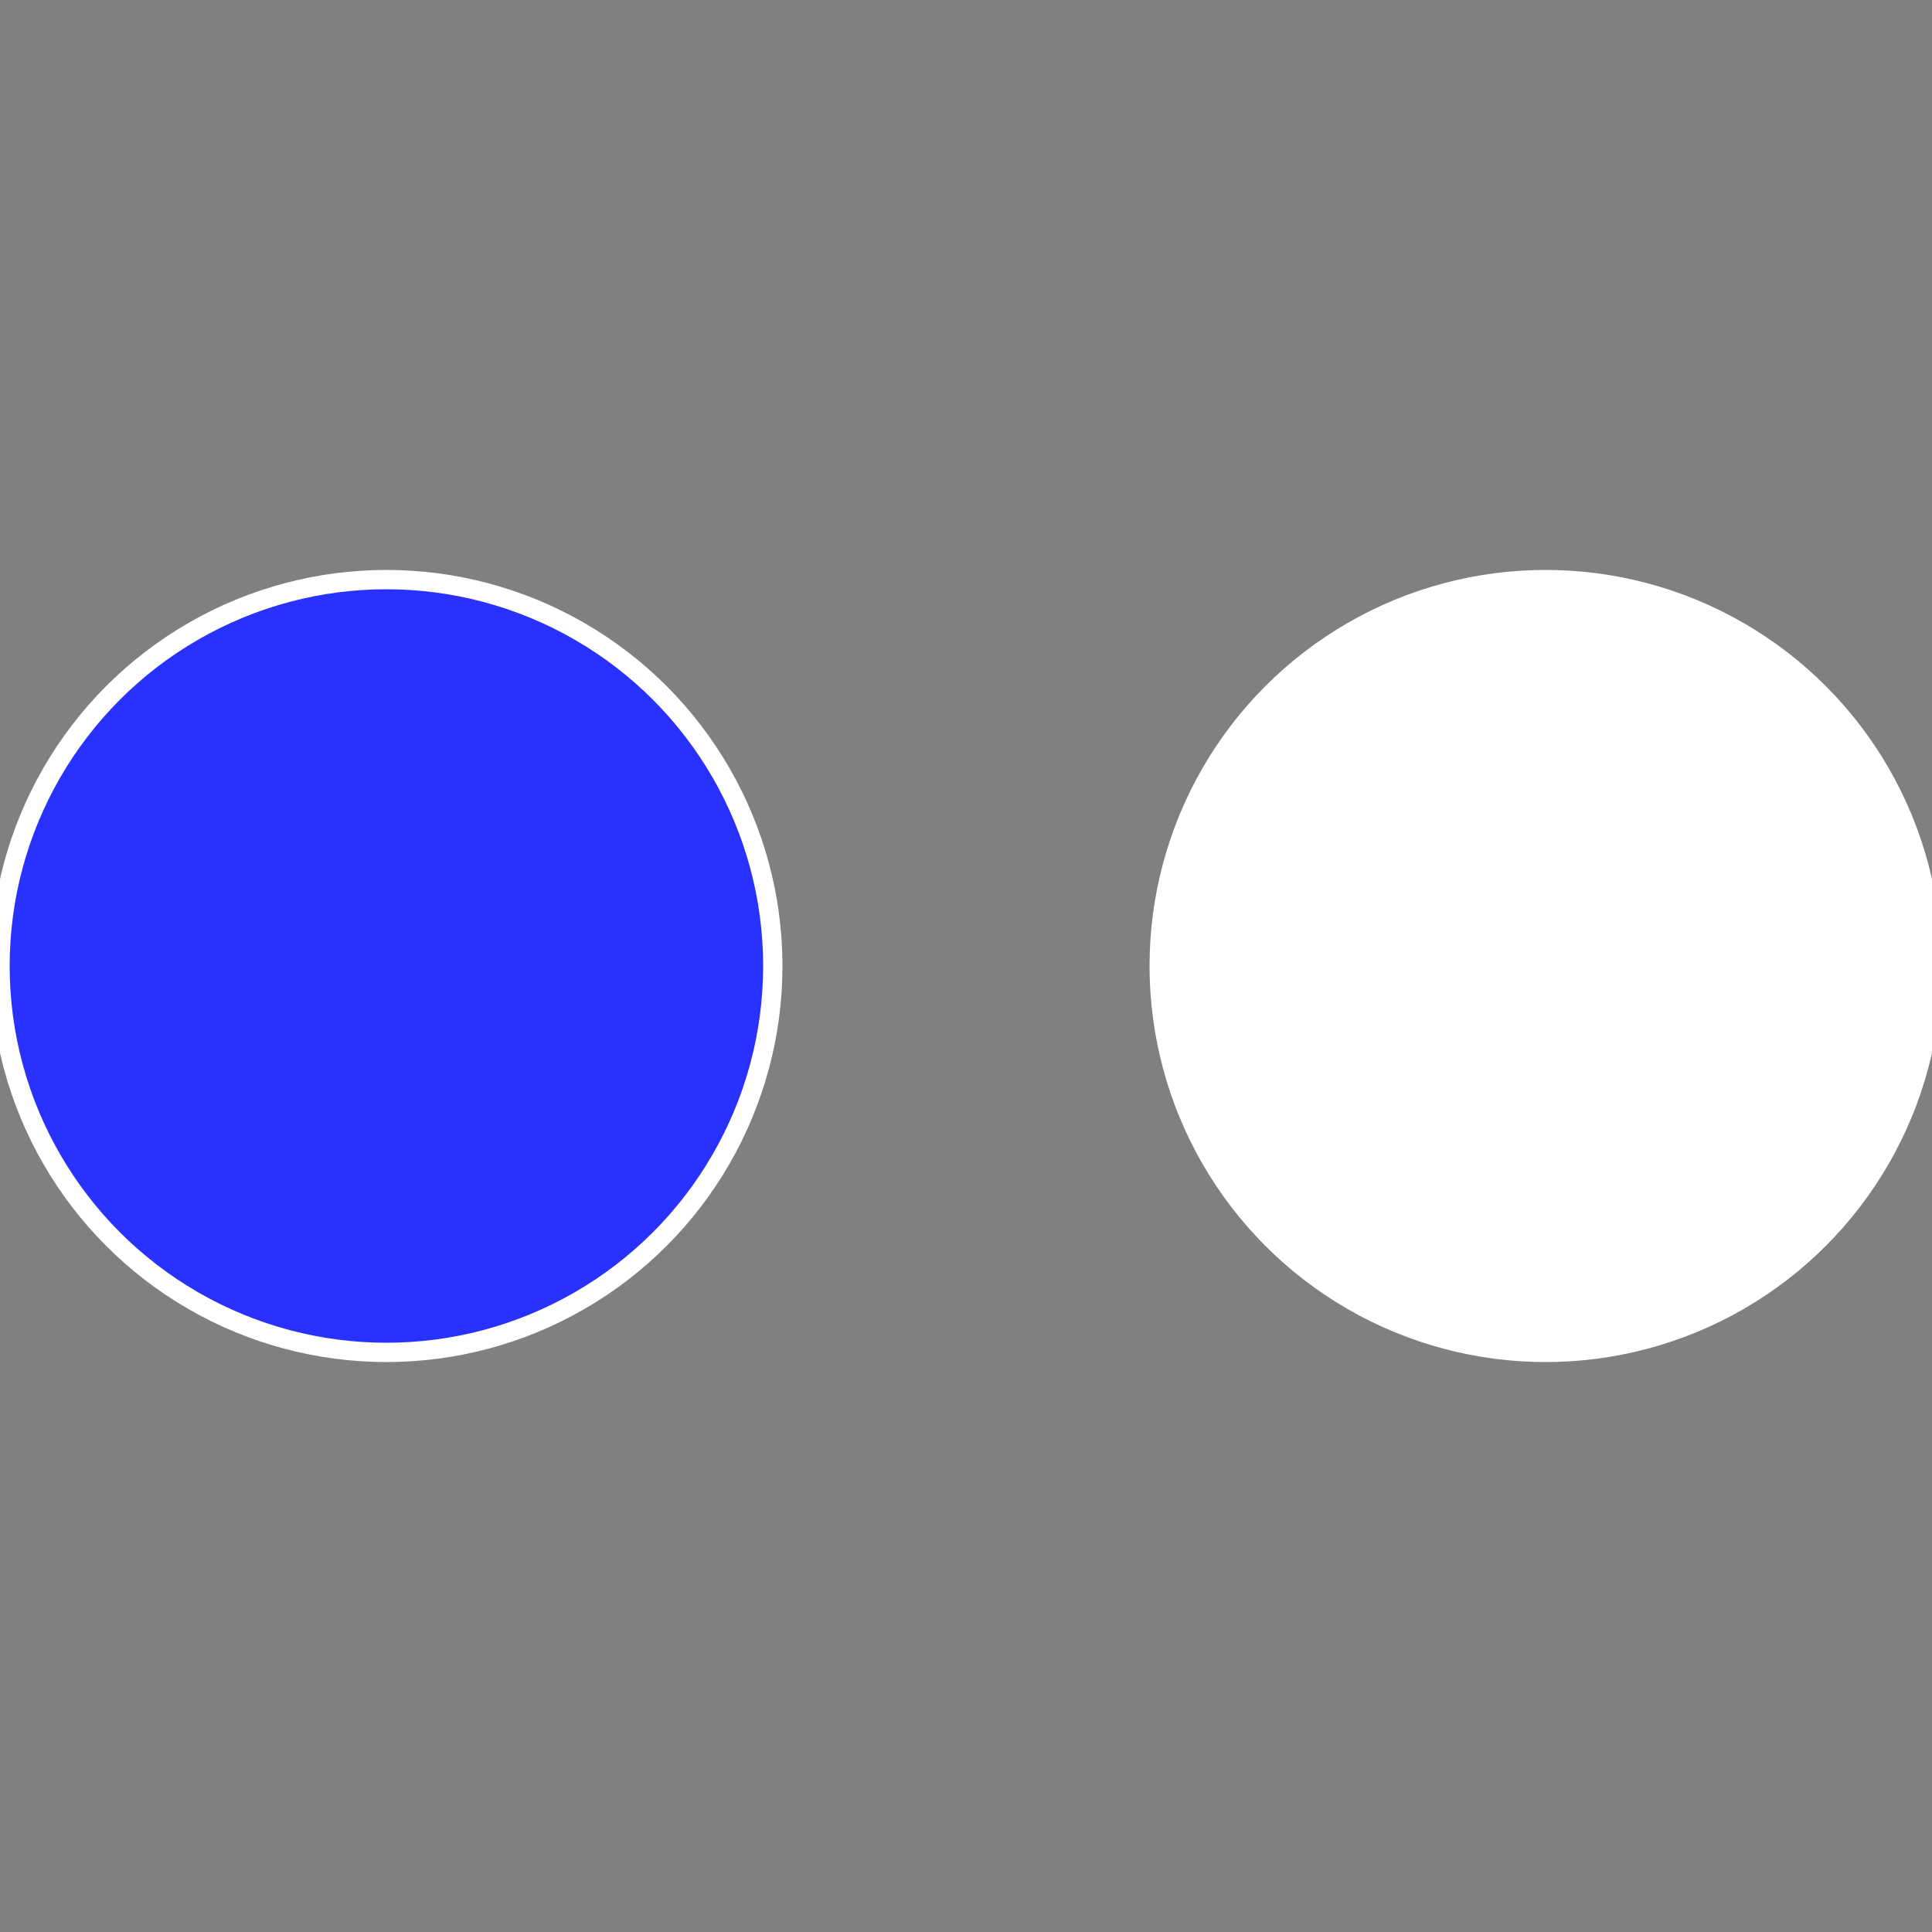 <?xml version="1.0" standalone="no"?>
<svg width="500" height="500" viewBox="-1 -1 2 2" xmlns="http://www.w3.org/2000/svg">
 
                <rect x="-1" y="-1" width="2" height="2" fill="#808080" stroke="none"/>
 
                <circle cx="0.6" cy="0" r="0.4" fill="#ffffffffffffff5dffffffffffffe1121fe3" stroke="#fff" stroke-width="1%" />
             
                <circle cx="-0.6" cy="7.3478807948841E-17" r="0.4" fill="#2931fe3ffffffffffffe112" stroke="#fff" stroke-width="1%" />
            </svg>
